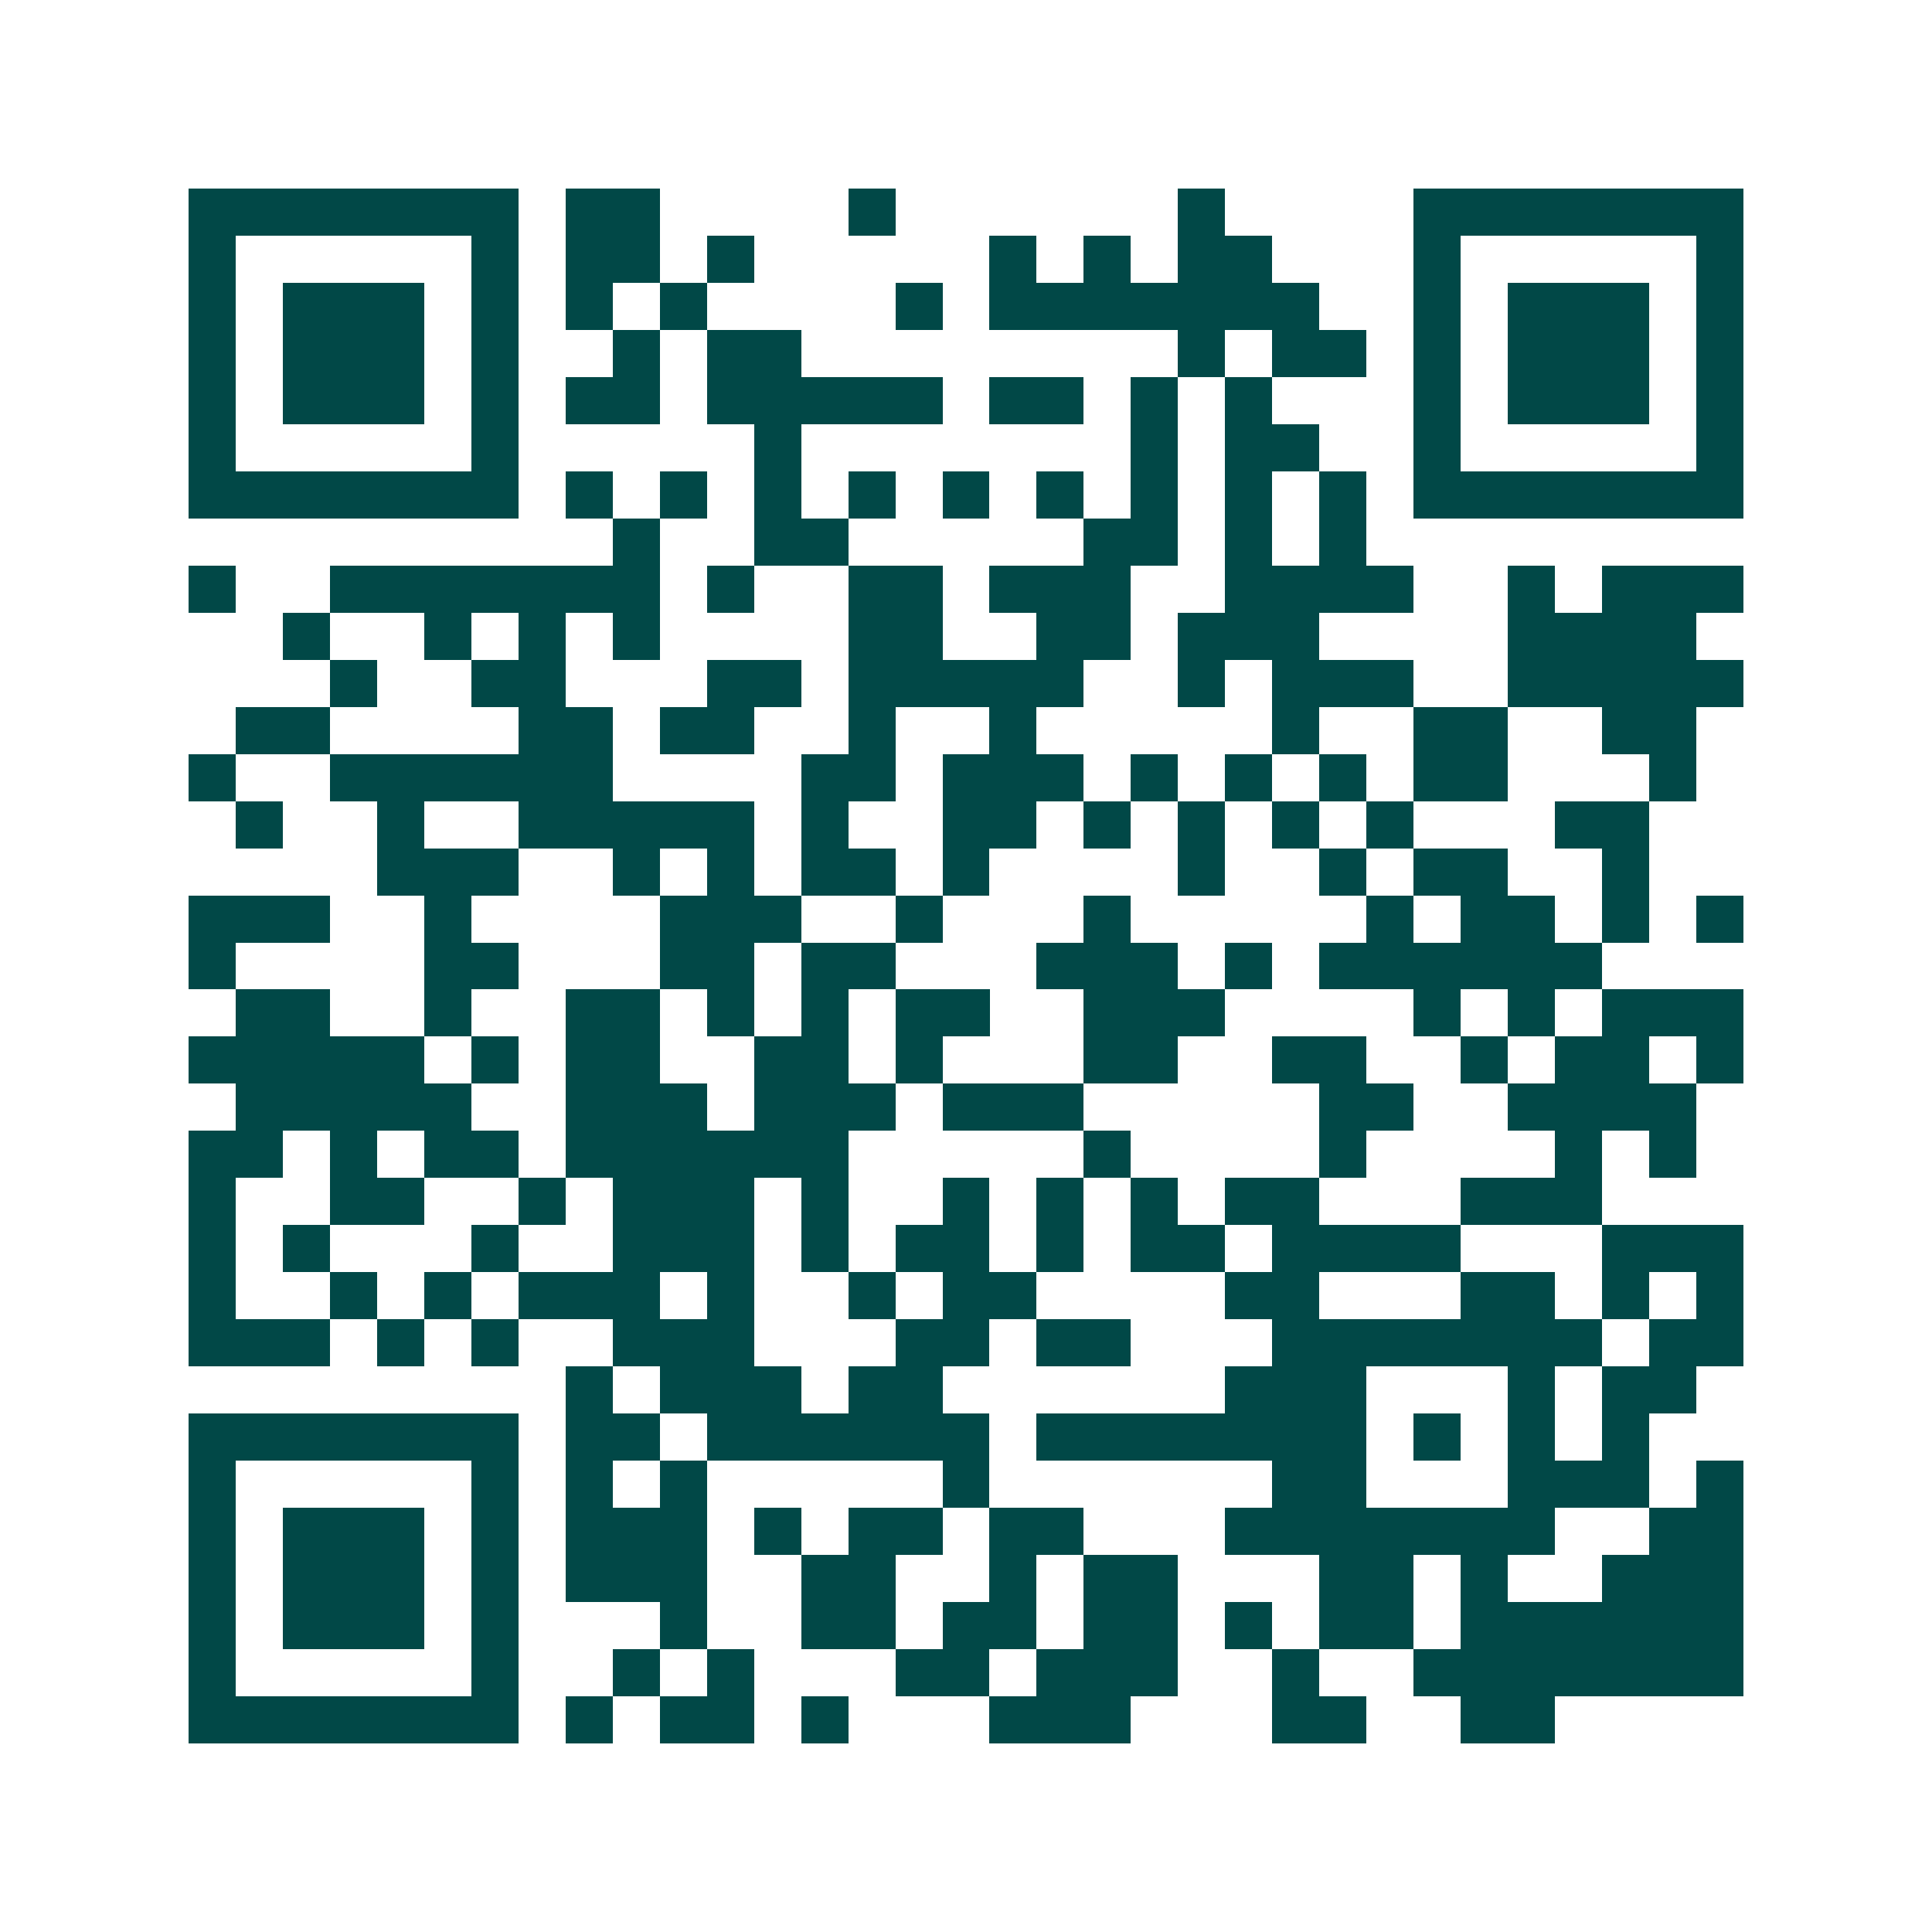 <svg xmlns="http://www.w3.org/2000/svg" width="200" height="200" viewBox="0 0 41 41" shape-rendering="crispEdges"><path fill="#ffffff" d="M0 0h41v41H0z"/><path stroke="#014847" d="M4 4.5h7m1 0h2m4 0h1m6 0h1m4 0h7M4 5.5h1m5 0h1m1 0h2m1 0h1m5 0h1m1 0h1m1 0h2m3 0h1m5 0h1M4 6.5h1m1 0h3m1 0h1m1 0h1m1 0h1m4 0h1m1 0h7m2 0h1m1 0h3m1 0h1M4 7.5h1m1 0h3m1 0h1m2 0h1m1 0h2m8 0h1m1 0h2m1 0h1m1 0h3m1 0h1M4 8.5h1m1 0h3m1 0h1m1 0h2m1 0h5m1 0h2m1 0h1m1 0h1m3 0h1m1 0h3m1 0h1M4 9.5h1m5 0h1m5 0h1m7 0h1m1 0h2m2 0h1m5 0h1M4 10.5h7m1 0h1m1 0h1m1 0h1m1 0h1m1 0h1m1 0h1m1 0h1m1 0h1m1 0h1m1 0h7M13 11.5h1m2 0h2m5 0h2m1 0h1m1 0h1M4 12.5h1m2 0h7m1 0h1m2 0h2m1 0h3m2 0h4m2 0h1m1 0h3M6 13.5h1m2 0h1m1 0h1m1 0h1m4 0h2m2 0h2m1 0h3m4 0h4M7 14.5h1m2 0h2m3 0h2m1 0h5m2 0h1m1 0h3m2 0h5M5 15.5h2m4 0h2m1 0h2m2 0h1m2 0h1m5 0h1m2 0h2m2 0h2M4 16.5h1m2 0h6m4 0h2m1 0h3m1 0h1m1 0h1m1 0h1m1 0h2m3 0h1M5 17.5h1m2 0h1m2 0h5m1 0h1m2 0h2m1 0h1m1 0h1m1 0h1m1 0h1m3 0h2M8 18.5h3m2 0h1m1 0h1m1 0h2m1 0h1m4 0h1m2 0h1m1 0h2m2 0h1M4 19.5h3m2 0h1m4 0h3m2 0h1m3 0h1m5 0h1m1 0h2m1 0h1m1 0h1M4 20.5h1m4 0h2m3 0h2m1 0h2m3 0h3m1 0h1m1 0h6M5 21.5h2m2 0h1m2 0h2m1 0h1m1 0h1m1 0h2m2 0h3m4 0h1m1 0h1m1 0h3M4 22.5h5m1 0h1m1 0h2m2 0h2m1 0h1m3 0h2m2 0h2m2 0h1m1 0h2m1 0h1M5 23.5h5m2 0h3m1 0h3m1 0h3m5 0h2m2 0h4M4 24.5h2m1 0h1m1 0h2m1 0h6m5 0h1m4 0h1m4 0h1m1 0h1M4 25.5h1m2 0h2m2 0h1m1 0h3m1 0h1m2 0h1m1 0h1m1 0h1m1 0h2m3 0h3M4 26.5h1m1 0h1m3 0h1m2 0h3m1 0h1m1 0h2m1 0h1m1 0h2m1 0h4m3 0h3M4 27.5h1m2 0h1m1 0h1m1 0h3m1 0h1m2 0h1m1 0h2m4 0h2m3 0h2m1 0h1m1 0h1M4 28.5h3m1 0h1m1 0h1m2 0h3m3 0h2m1 0h2m3 0h7m1 0h2M12 29.5h1m1 0h3m1 0h2m6 0h3m3 0h1m1 0h2M4 30.5h7m1 0h2m1 0h6m1 0h7m1 0h1m1 0h1m1 0h1M4 31.5h1m5 0h1m1 0h1m1 0h1m5 0h1m6 0h2m3 0h3m1 0h1M4 32.5h1m1 0h3m1 0h1m1 0h3m1 0h1m1 0h2m1 0h2m3 0h7m2 0h2M4 33.5h1m1 0h3m1 0h1m1 0h3m2 0h2m2 0h1m1 0h2m3 0h2m1 0h1m2 0h3M4 34.5h1m1 0h3m1 0h1m3 0h1m2 0h2m1 0h2m1 0h2m1 0h1m1 0h2m1 0h6M4 35.5h1m5 0h1m2 0h1m1 0h1m3 0h2m1 0h3m2 0h1m2 0h7M4 36.5h7m1 0h1m1 0h2m1 0h1m3 0h3m3 0h2m2 0h2"/></svg>
